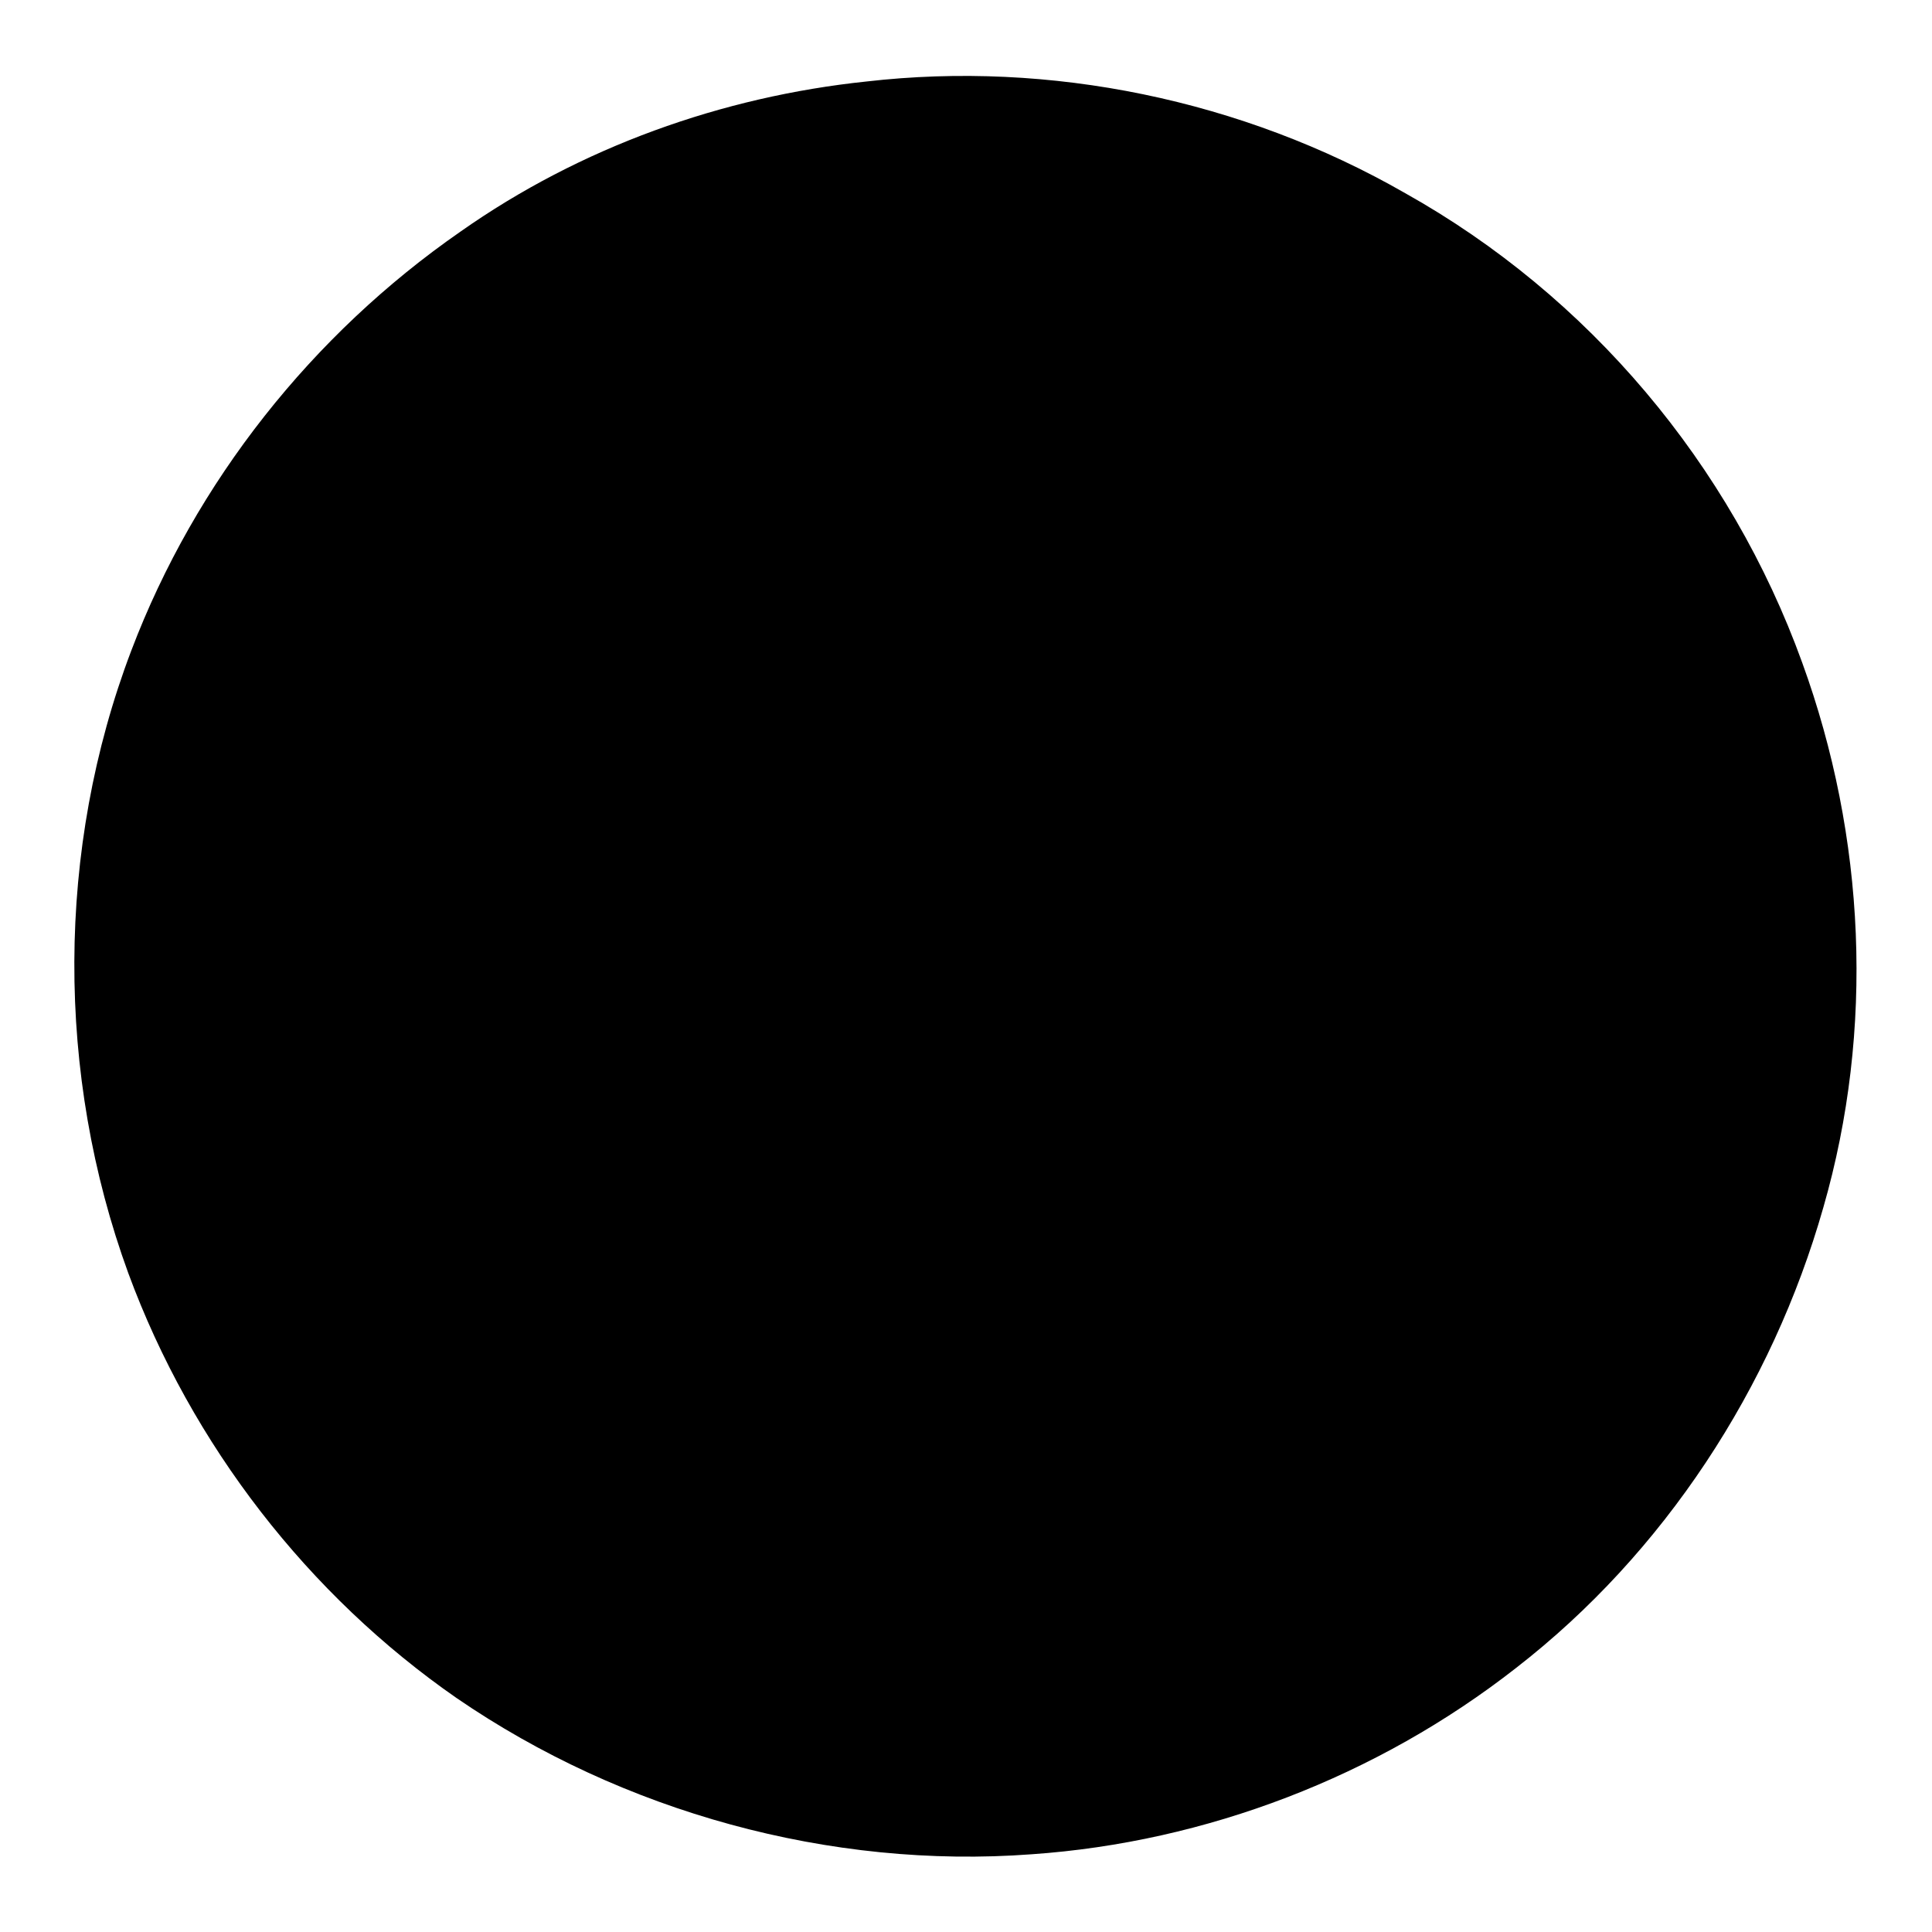 <?xml version="1.0" encoding="utf-8"?>
<!-- Svg Vector Icons : http://www.onlinewebfonts.com/icon -->
<!DOCTYPE svg PUBLIC "-//W3C//DTD SVG 1.1//EN" "http://www.w3.org/Graphics/SVG/1.1/DTD/svg11.dtd">
<svg version="1.1" xmlns="http://www.w3.org/2000/svg" xmlns:xlink="http://www.w3.org/1999/xlink" x="0px" y="0px" viewBox="0 0 256 256" enable-background="new 0 0 256 256" xml:space="preserve">
<g><g><path fill="#000000" d="M114.8,10.8c24.3-2.8,49.8,2.4,71.4,14.8c24.3,13.6,43.1,35.9,52.6,62.2c8.4,23.1,9.6,48.6,2.8,72.2c-6.8,23.9-21.1,45.8-40.7,61c-18.4,14.4-41.1,23.1-64.2,24.7c-26.7,2-54.2-5.6-76.2-20.7c-19.6-13.6-35.1-33.5-43.5-56.3c-9.6-26.3-9.6-56.2,0.4-82.5C25.9,63.8,41.4,44.3,61,30.7C76.9,19.5,95.7,12.8,114.8,10.8"/><path fill="#000000" d="M68.6,64.2c39.5,0,78.9,0,118.4,0c0,37.9,0,75.3,0,113.2c-6.4,0-13.1,0-19.5,0c0,4.8,0,10,0,14.8c-33.1,0-65.8,0-98.9,0C68.6,149.1,68.6,106.5,68.6,64.2 M78.5,73.8c0,36.3,0,72.2,0,108.5c26.3,0,52.6,0,78.9,0c0-4.8,0-10,0-14.8c6.4,0,13.1,0,19.5,0c0-31.1,0-62.6,0-93.7C144.3,73.8,111.2,73.8,78.5,73.8z"/><path fill="#000000" d="M93.3,88.5c23.1,0,45.8,0,69,0c0,1.6,0,3.2,0,4.8c-23.1,0-45.8,0-69,0C93.3,92.1,93.3,90.1,93.3,88.5z"/><path fill="#000000" d="M93.3,103.3c13.1,0,26.3,0,39.5,0c0,1.6,0,3.2,0,4.8c-13.1,0-26.3,0-39.5,0C93.3,106.9,93.3,104.9,93.3,103.3z"/><path fill="#000000" d="M93.3,118c23.1,0,45.8,0,69,0c0,1.6,0,3.2,0,4.8c-23.1,0-45.8,0-69,0C93.3,121.6,93.3,119.6,93.3,118z"/><path fill="#000000" d="M93.3,132.8c13.1,0,26.3,0,39.5,0c0,1.6,0,3.2,0,4.8c-13.1,0-26.3,0-39.5,0C93.3,136.4,93.3,134.4,93.3,132.8z"/><path fill="#000000" d="M93.3,147.5c23.1,0,45.8,0,69,0c0,1.6,0,3.2,0,4.8c-23.1,0-45.8,0-69,0C93.3,151.1,93.3,149.1,93.3,147.5z"/><path fill="#000000" d="M93.3,162.3c13.1,0,26.3,0,39.5,0c0,1.6,0,3.2,0,4.8c-13.1,0-26.3,0-39.5,0C93.3,165.9,93.3,163.9,93.3,162.3z"/></g></g>
</svg>